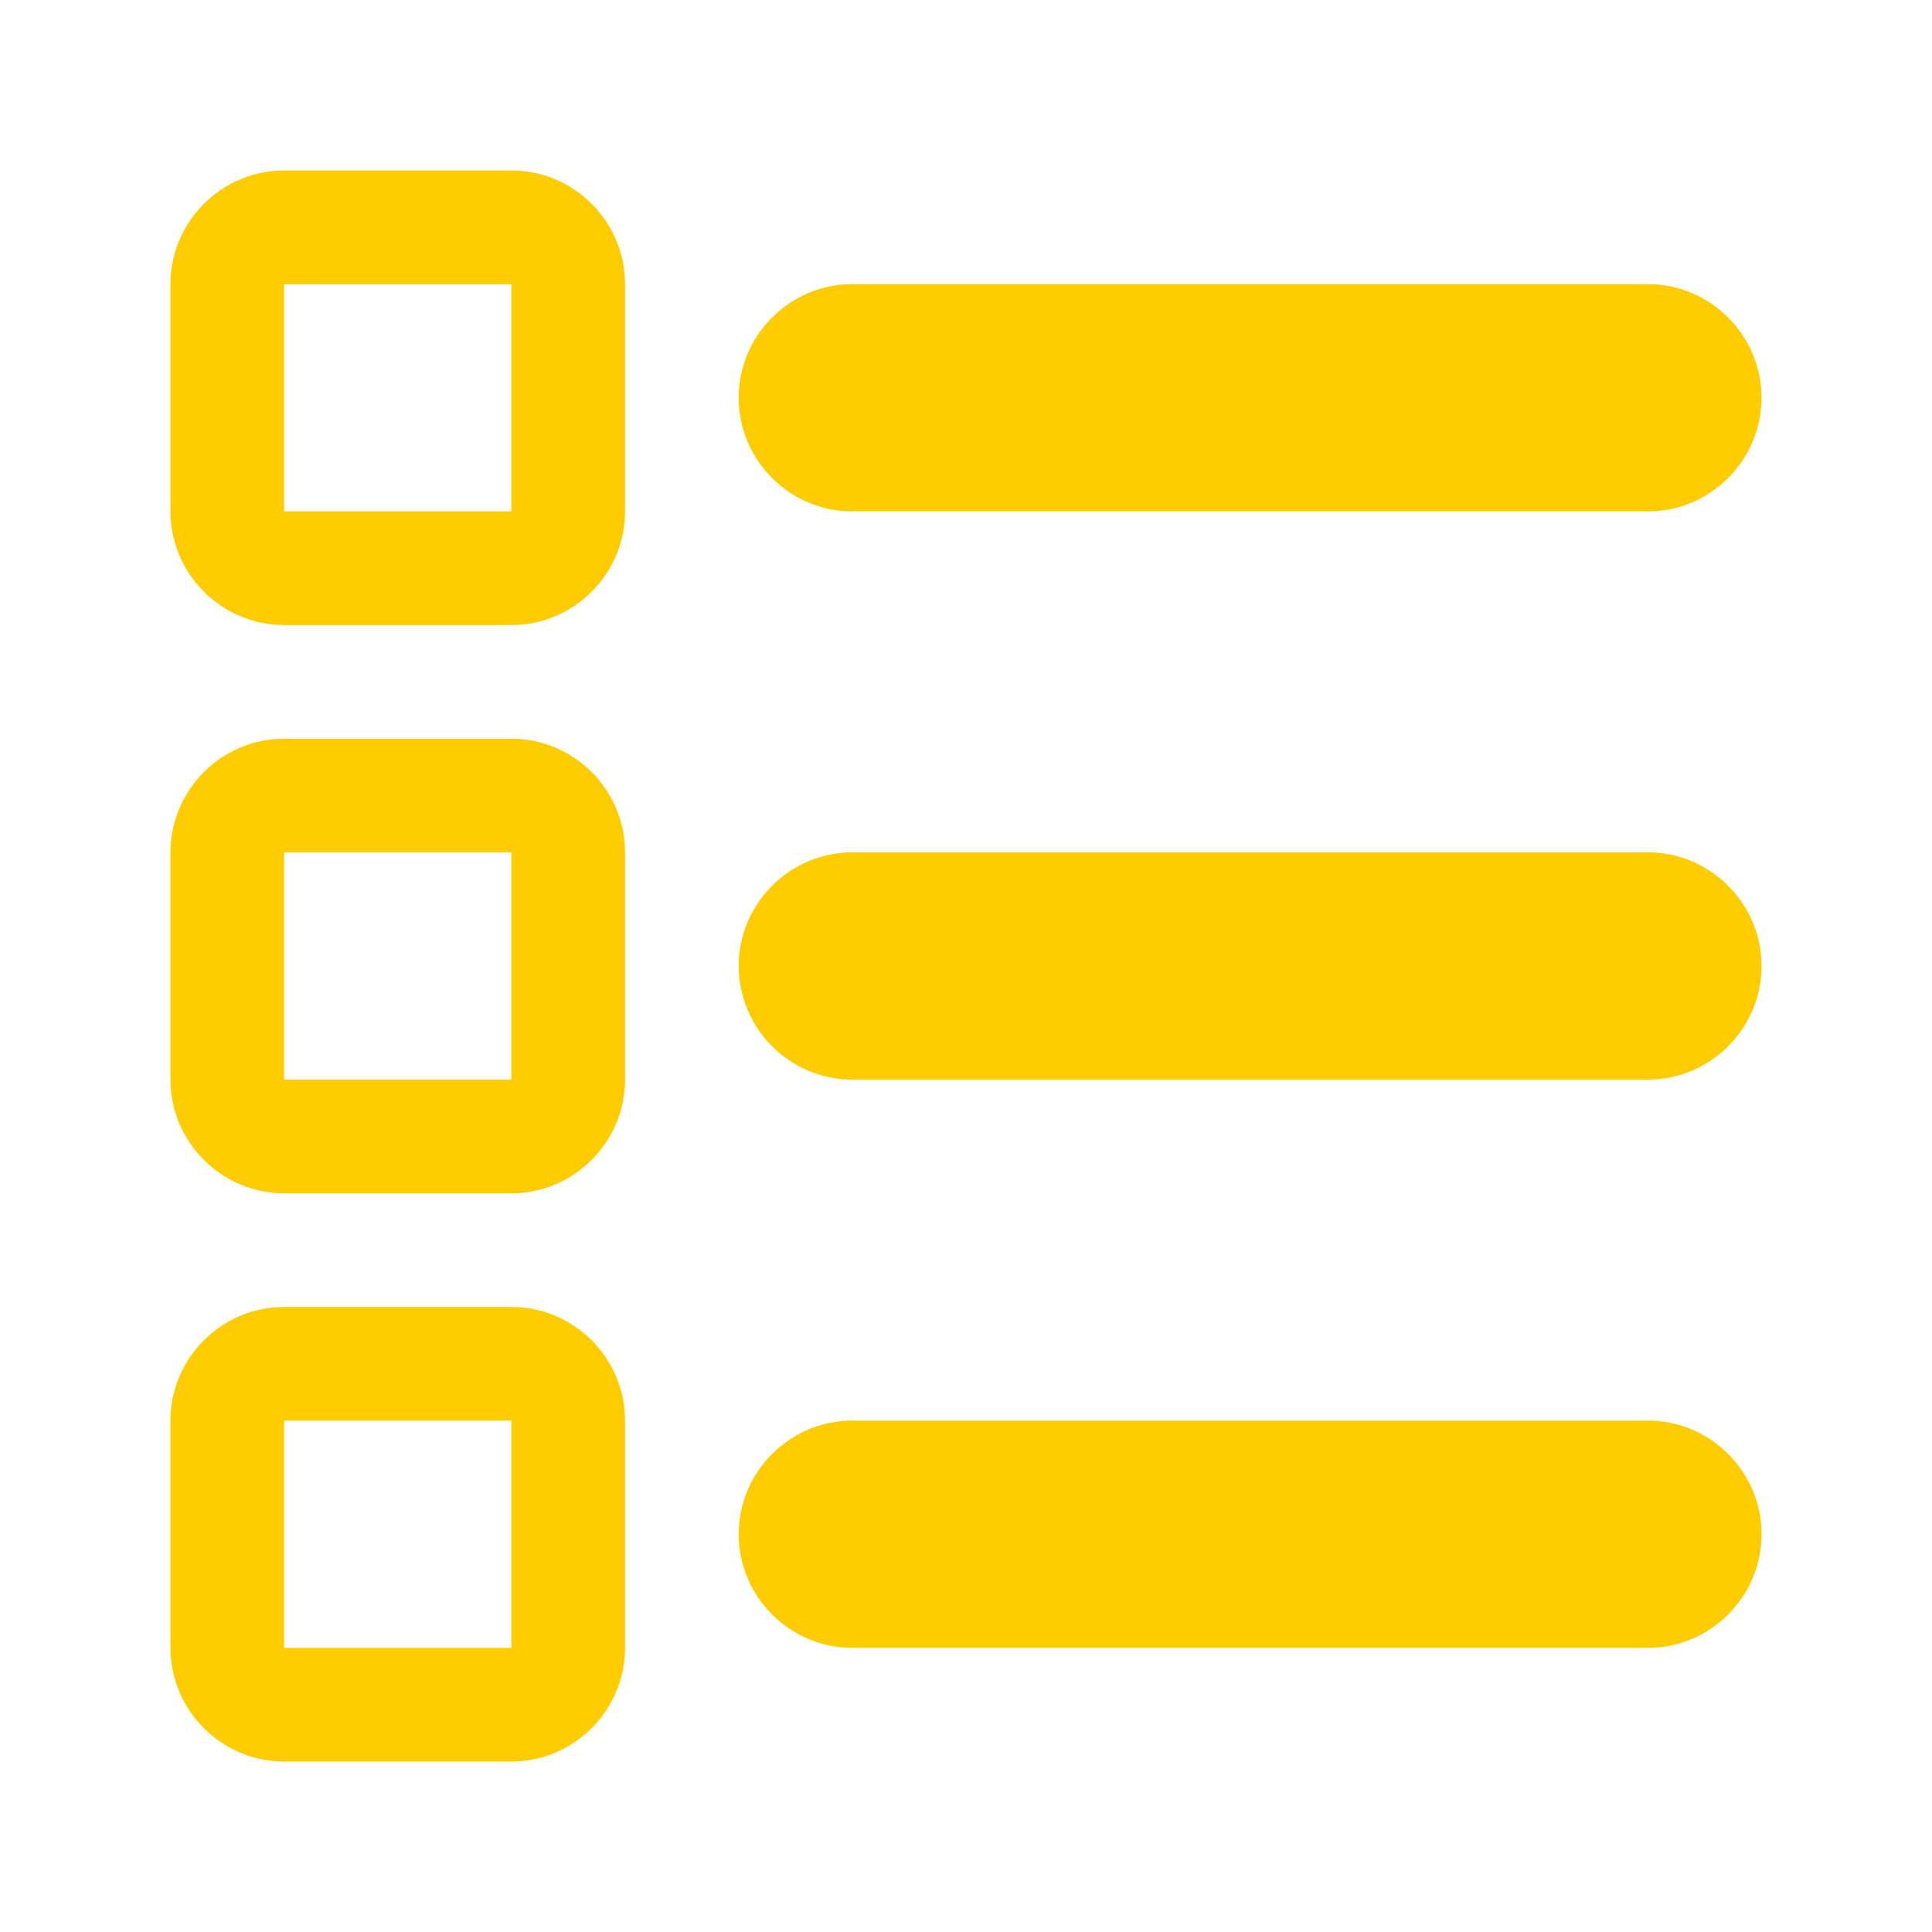 <?xml version="1.0" encoding="utf-8"?>
<!-- Generator: Adobe Illustrator 23.0.3, SVG Export Plug-In . SVG Version: 6.00 Build 0)  -->
<svg version="1.1" id="Layer_1" xmlns="http://www.w3.org/2000/svg" xmlns:xlink="http://www.w3.org/1999/xlink" x="0px" y="0px"
	 viewBox="0 0 34 34" style="enable-background:new 0 0 34 34;" xml:space="preserve">
<style type="text/css">
	.st0{fill:#FFCC00;}
</style>
<path class="st0" d="M9,3H5C3.9,3,3,3.9,3,5v4c0,1.1,0.9,2,2,2h4c1.1,0,2-0.9,2-2V5C11,3.9,10.1,3,9,3z M9,9H5V5h4V9z M9,13H5
	c-1.1,0-2,0.9-2,2v4c0,1.1,0.9,2,2,2h4c1.1,0,2-0.9,2-2v-4C11,13.9,10.1,13,9,13z M9,19H5v-4h4V19z M9,23H5c-1.1,0-2,0.9-2,2v4
	c0,1.1,0.9,2,2,2h4c1.1,0,2-0.9,2-2v-4C11,23.9,10.1,23,9,23z M9,29H5v-4h4V29z M15,9h14c1.1,0,2-0.9,2-2s-0.9-2-2-2H15
	c-1.1,0-2,0.9-2,2S13.9,9,15,9z M29,15H15c-1.1,0-2,0.9-2,2s0.9,2,2,2h14c1.1,0,2-0.9,2-2S30.1,15,29,15z M29,25H15
	c-1.1,0-2,0.9-2,2s0.9,2,2,2h14c1.1,0,2-0.9,2-2S30.1,25,29,25z"/>
</svg>
